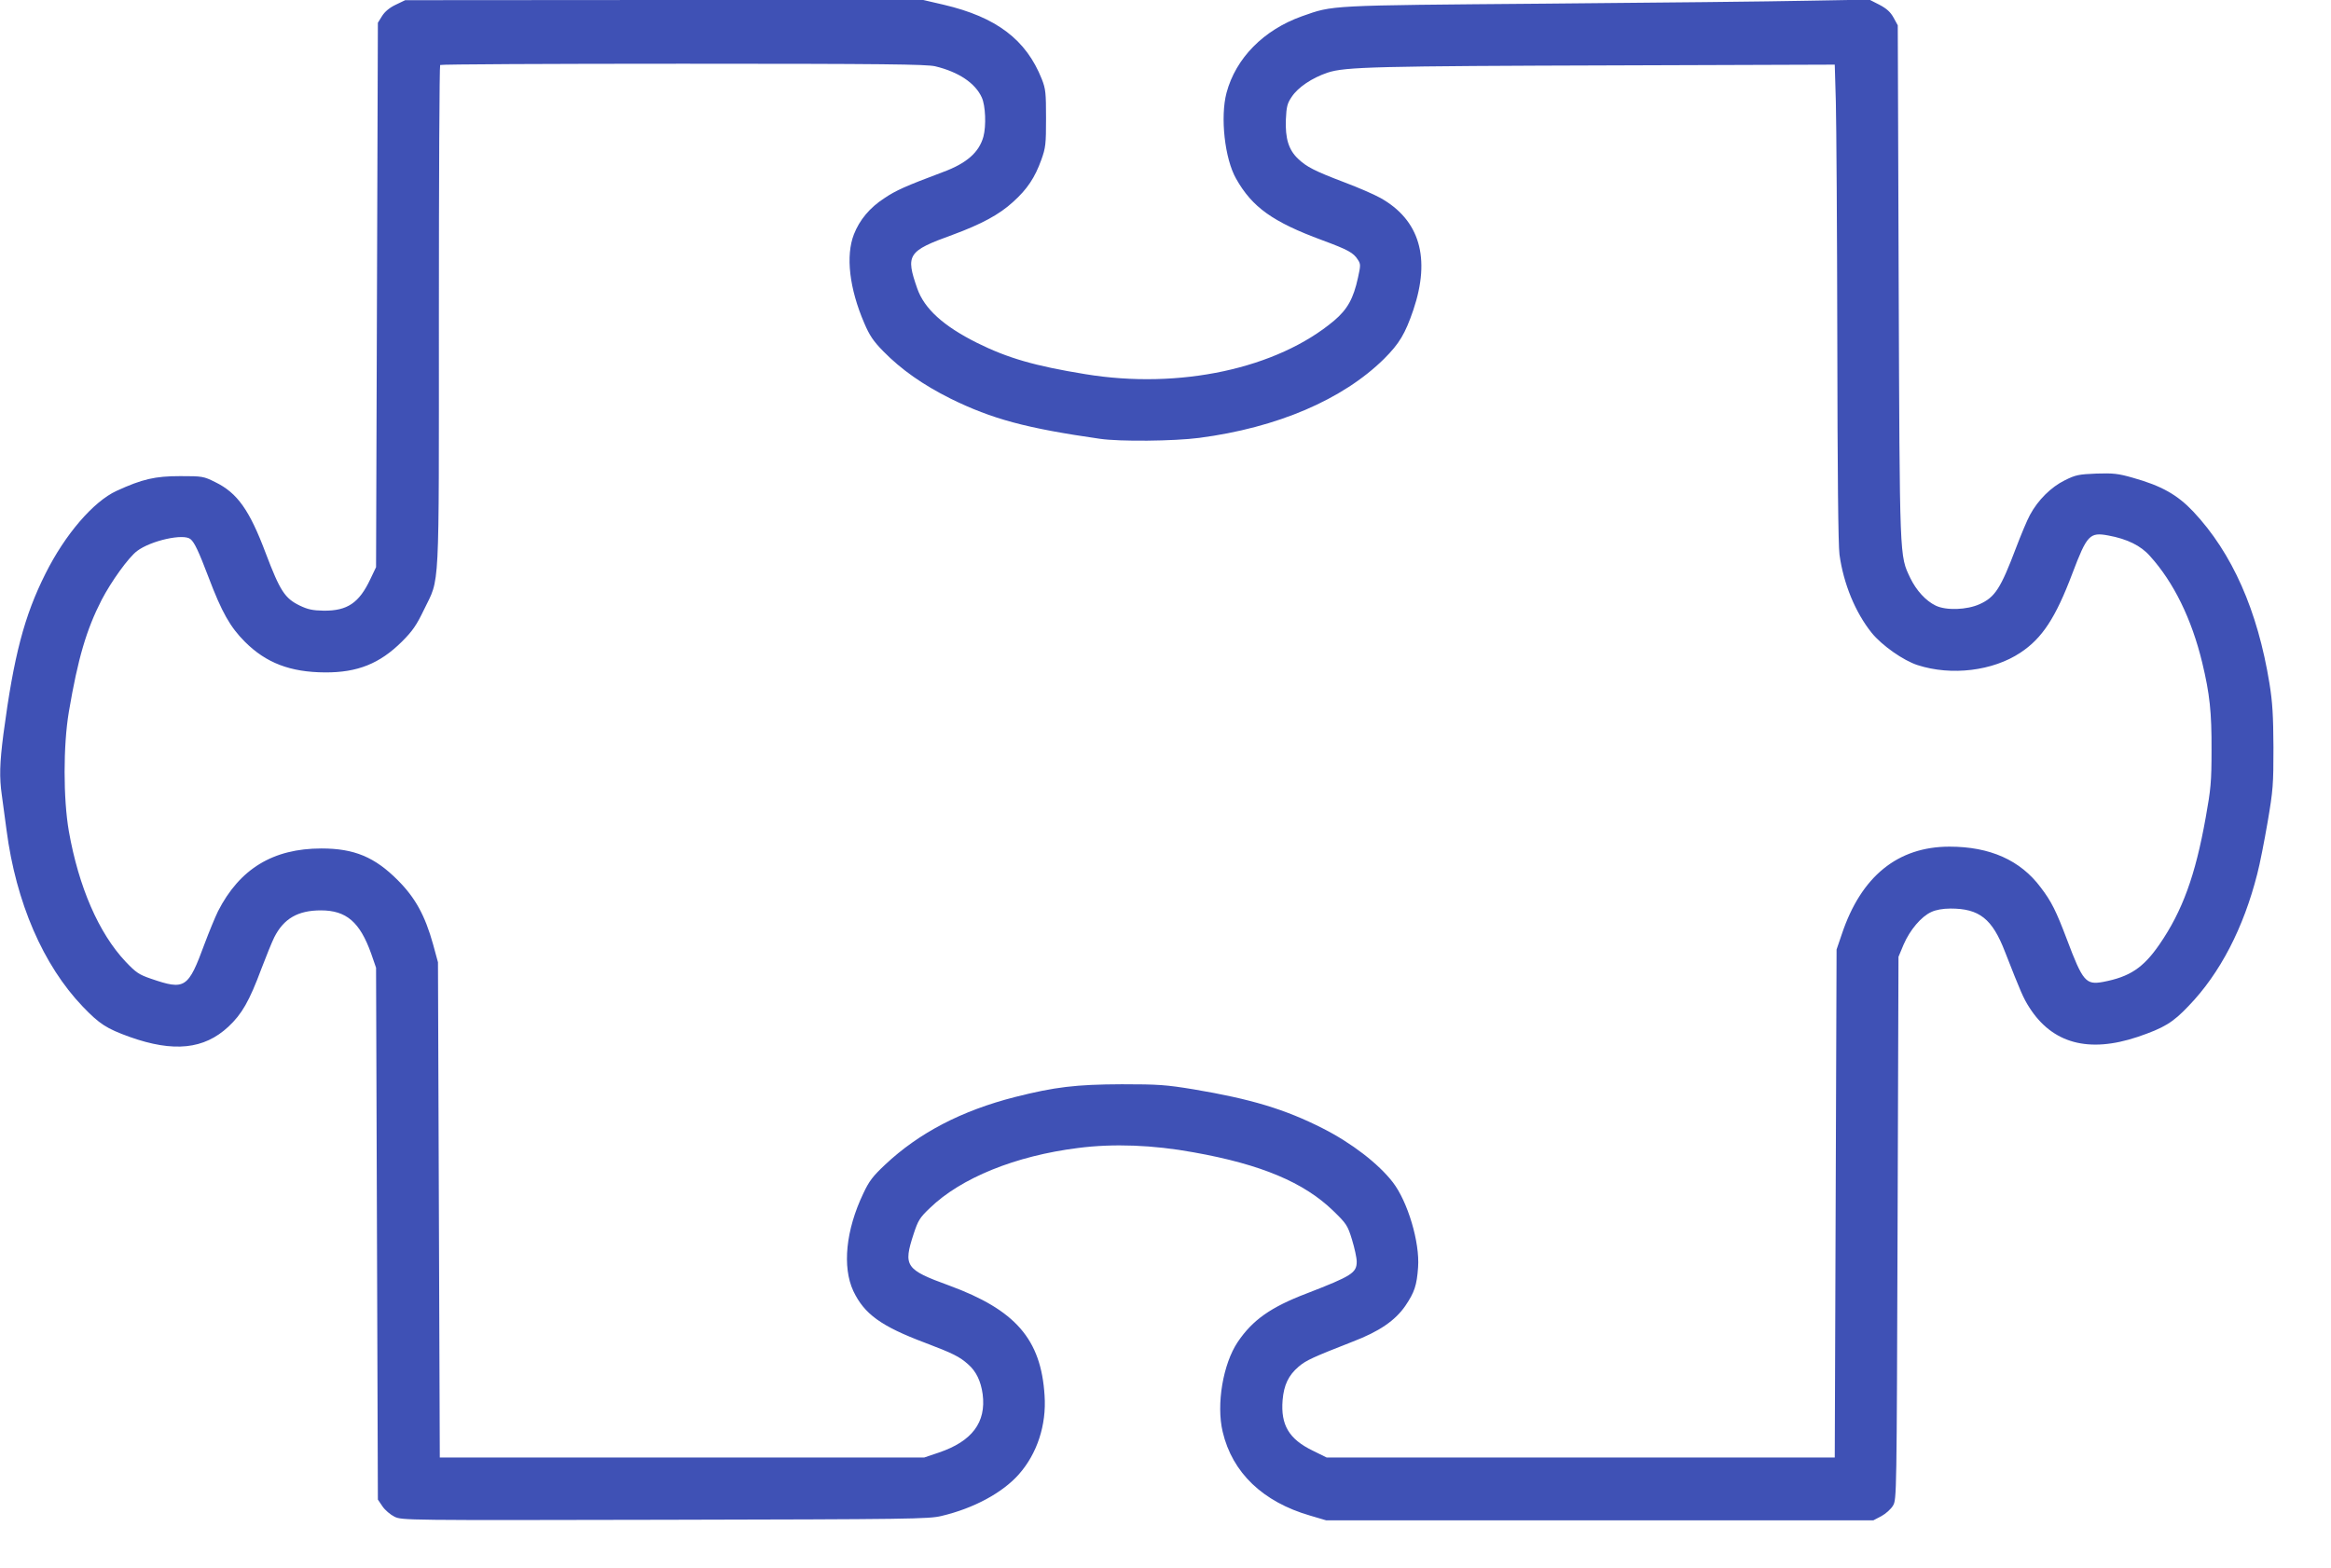 <?xml version="1.0" standalone="no"?>
<!DOCTYPE svg PUBLIC "-//W3C//DTD SVG 20010904//EN"
 "http://www.w3.org/TR/2001/REC-SVG-20010904/DTD/svg10.dtd">
<svg version="1.0" xmlns="http://www.w3.org/2000/svg"
 width="1280pt" height="861pt" viewBox="0 0 1280 861"
 preserveAspectRatio="xMidYMid meet">
<g transform="translate(0,861) scale(0.1,-0.1)"
fill="#3f51b5" stroke="none">
<path d="M2173 8584 c-34 -16 -60 -38 -75 -62 l-23 -37 -5 -1495 -5 -1495 -31
-65 c-62 -132 -127 -175 -256 -174 -62 1 -88 7 -132 28 -82 40 -108 80 -187
288 -89 237 -156 331 -277 390 -64 32 -71 33 -192 33 -139 0 -208 -16 -350
-81 -128 -59 -283 -240 -390 -454 -117 -233 -174 -451 -231 -880 -21 -163 -23
-239 -9 -337 5 -38 17 -124 26 -193 52 -397 201 -741 418 -968 93 -97 131
-121 258 -167 242 -86 409 -68 542 56 74 69 115 140 182 320 26 68 57 145 70
171 52 103 130 148 256 148 140 0 214 -64 276 -237 l27 -78 5 -1461 5 -1460
25 -37 c14 -21 44 -46 66 -57 41 -20 56 -20 1485 -17 1350 3 1449 4 1519 21
178 42 336 128 425 229 100 113 152 271 141 432 -19 310 -160 471 -525 605
-239 87 -252 106 -194 283 24 73 33 89 89 142 170 165 470 287 814 330 193 25
411 17 635 -24 370 -66 605 -165 766 -321 73 -71 79 -80 103 -158 14 -46 26
-100 26 -121 0 -62 -27 -79 -275 -175 -197 -75 -297 -146 -378 -266 -81 -120
-119 -343 -83 -494 53 -225 221 -385 480 -460 l88 -26 1503 0 1502 0 44 23
c24 13 53 39 64 58 20 34 20 53 25 1524 l5 1490 28 67 c35 81 97 154 152 179
25 12 64 19 106 19 158 0 229 -56 299 -238 87 -222 100 -253 134 -306 126
-197 325 -251 594 -161 144 49 193 78 280 170 173 179 302 429 377 725 14 52
39 181 57 285 30 176 32 206 32 410 -1 175 -5 247 -22 352 -65 400 -204 715
-418 943 -88 93 -175 142 -332 186 -80 23 -108 26 -200 23 -97 -4 -114 -7
-174 -37 -75 -37 -147 -108 -191 -190 -16 -29 -50 -111 -77 -182 -84 -222
-115 -270 -199 -308 -70 -32 -185 -36 -242 -8 -54 26 -106 83 -139 151 -60
126 -58 88 -64 1628 l-5 1408 -23 42 c-17 31 -38 50 -78 71 l-55 28 -340 -6
c-187 -4 -835 -11 -1440 -16 -1199 -10 -1162 -8 -1335 -69 -211 -75 -364 -230
-415 -421 -35 -133 -10 -362 53 -472 88 -156 201 -237 472 -337 143 -53 172
-69 196 -107 16 -24 16 -31 1 -99 -25 -115 -58 -174 -131 -236 -314 -264 -850
-379 -1366 -294 -277 45 -426 88 -595 172 -184 92 -289 187 -328 298 -65 186
-53 206 193 295 160 59 258 112 333 181 78 70 120 134 155 231 24 67 26 86 26
228 0 140 -2 161 -23 215 -86 217 -249 341 -539 409 l-112 26 -1423 0 -1422
-1 -52 -25z m2962 -338 c129 -31 220 -92 256 -171 21 -45 25 -157 9 -216 -24
-86 -92 -146 -222 -194 -205 -77 -259 -101 -321 -143 -81 -52 -137 -120 -168
-199 -46 -118 -25 -298 57 -488 29 -68 50 -99 104 -154 99 -101 217 -184 371
-261 226 -111 413 -162 819 -220 109 -16 406 -13 545 5 428 56 788 210 1015
434 84 84 116 137 161 269 96 285 35 494 -181 615 -36 20 -124 58 -196 85
-166 63 -210 86 -256 130 -52 49 -71 112 -67 216 3 70 8 89 32 124 34 52 111
104 197 133 96 32 263 36 1605 40 l1180 4 6 -205 c3 -113 7 -701 8 -1307 1
-728 5 -1128 12 -1179 22 -160 87 -318 177 -430 56 -69 174 -152 252 -177 186
-60 413 -32 564 68 120 79 194 192 286 436 80 211 95 227 197 208 104 -19 179
-56 229 -113 131 -145 229 -346 287 -586 41 -171 52 -271 51 -480 0 -174 -4
-214 -32 -370 -57 -319 -128 -514 -254 -697 -89 -129 -163 -178 -310 -206 -94
-17 -111 2 -198 233 -59 156 -85 209 -144 286 -112 150 -279 224 -501 224
-284 0 -485 -163 -591 -480 l-29 -85 -5 -1395 -5 -1395 -1395 0 -1395 0 -77
38 c-130 63 -176 141 -165 277 7 83 32 136 88 184 41 35 79 52 296 137 147 56
234 116 290 197 50 74 63 112 70 212 10 137 -57 361 -139 467 -78 101 -225
215 -385 296 -207 105 -393 161 -708 214 -152 25 -194 28 -395 28 -253 -1
-368 -15 -586 -70 -294 -75 -528 -197 -714 -372 -67 -63 -88 -90 -120 -159
-95 -199 -116 -402 -54 -535 60 -126 152 -193 394 -284 153 -58 189 -76 236
-118 44 -38 70 -92 80 -164 20 -155 -58 -259 -241 -321 l-80 -27 -1330 0
-1330 0 -5 1360 -5 1360 -27 99 c-44 158 -98 256 -193 351 -127 128 -240 175
-420 175 -266 0 -449 -112 -568 -345 -16 -33 -49 -113 -73 -177 -91 -247 -107
-258 -296 -193 -64 22 -81 33 -138 93 -148 157 -258 411 -312 717 -31 179 -31
471 0 655 50 295 97 453 180 615 53 102 148 234 195 269 76 57 255 97 293 65
22 -18 45 -67 99 -209 73 -193 119 -274 200 -355 116 -116 249 -167 440 -168
178 -1 300 48 422 169 59 59 80 90 121 175 88 183 82 58 82 1610 0 757 3 1379
7 1382 3 4 603 7 1332 7 1109 0 1336 -3 1386 -14z"/>
</g>
</svg>
